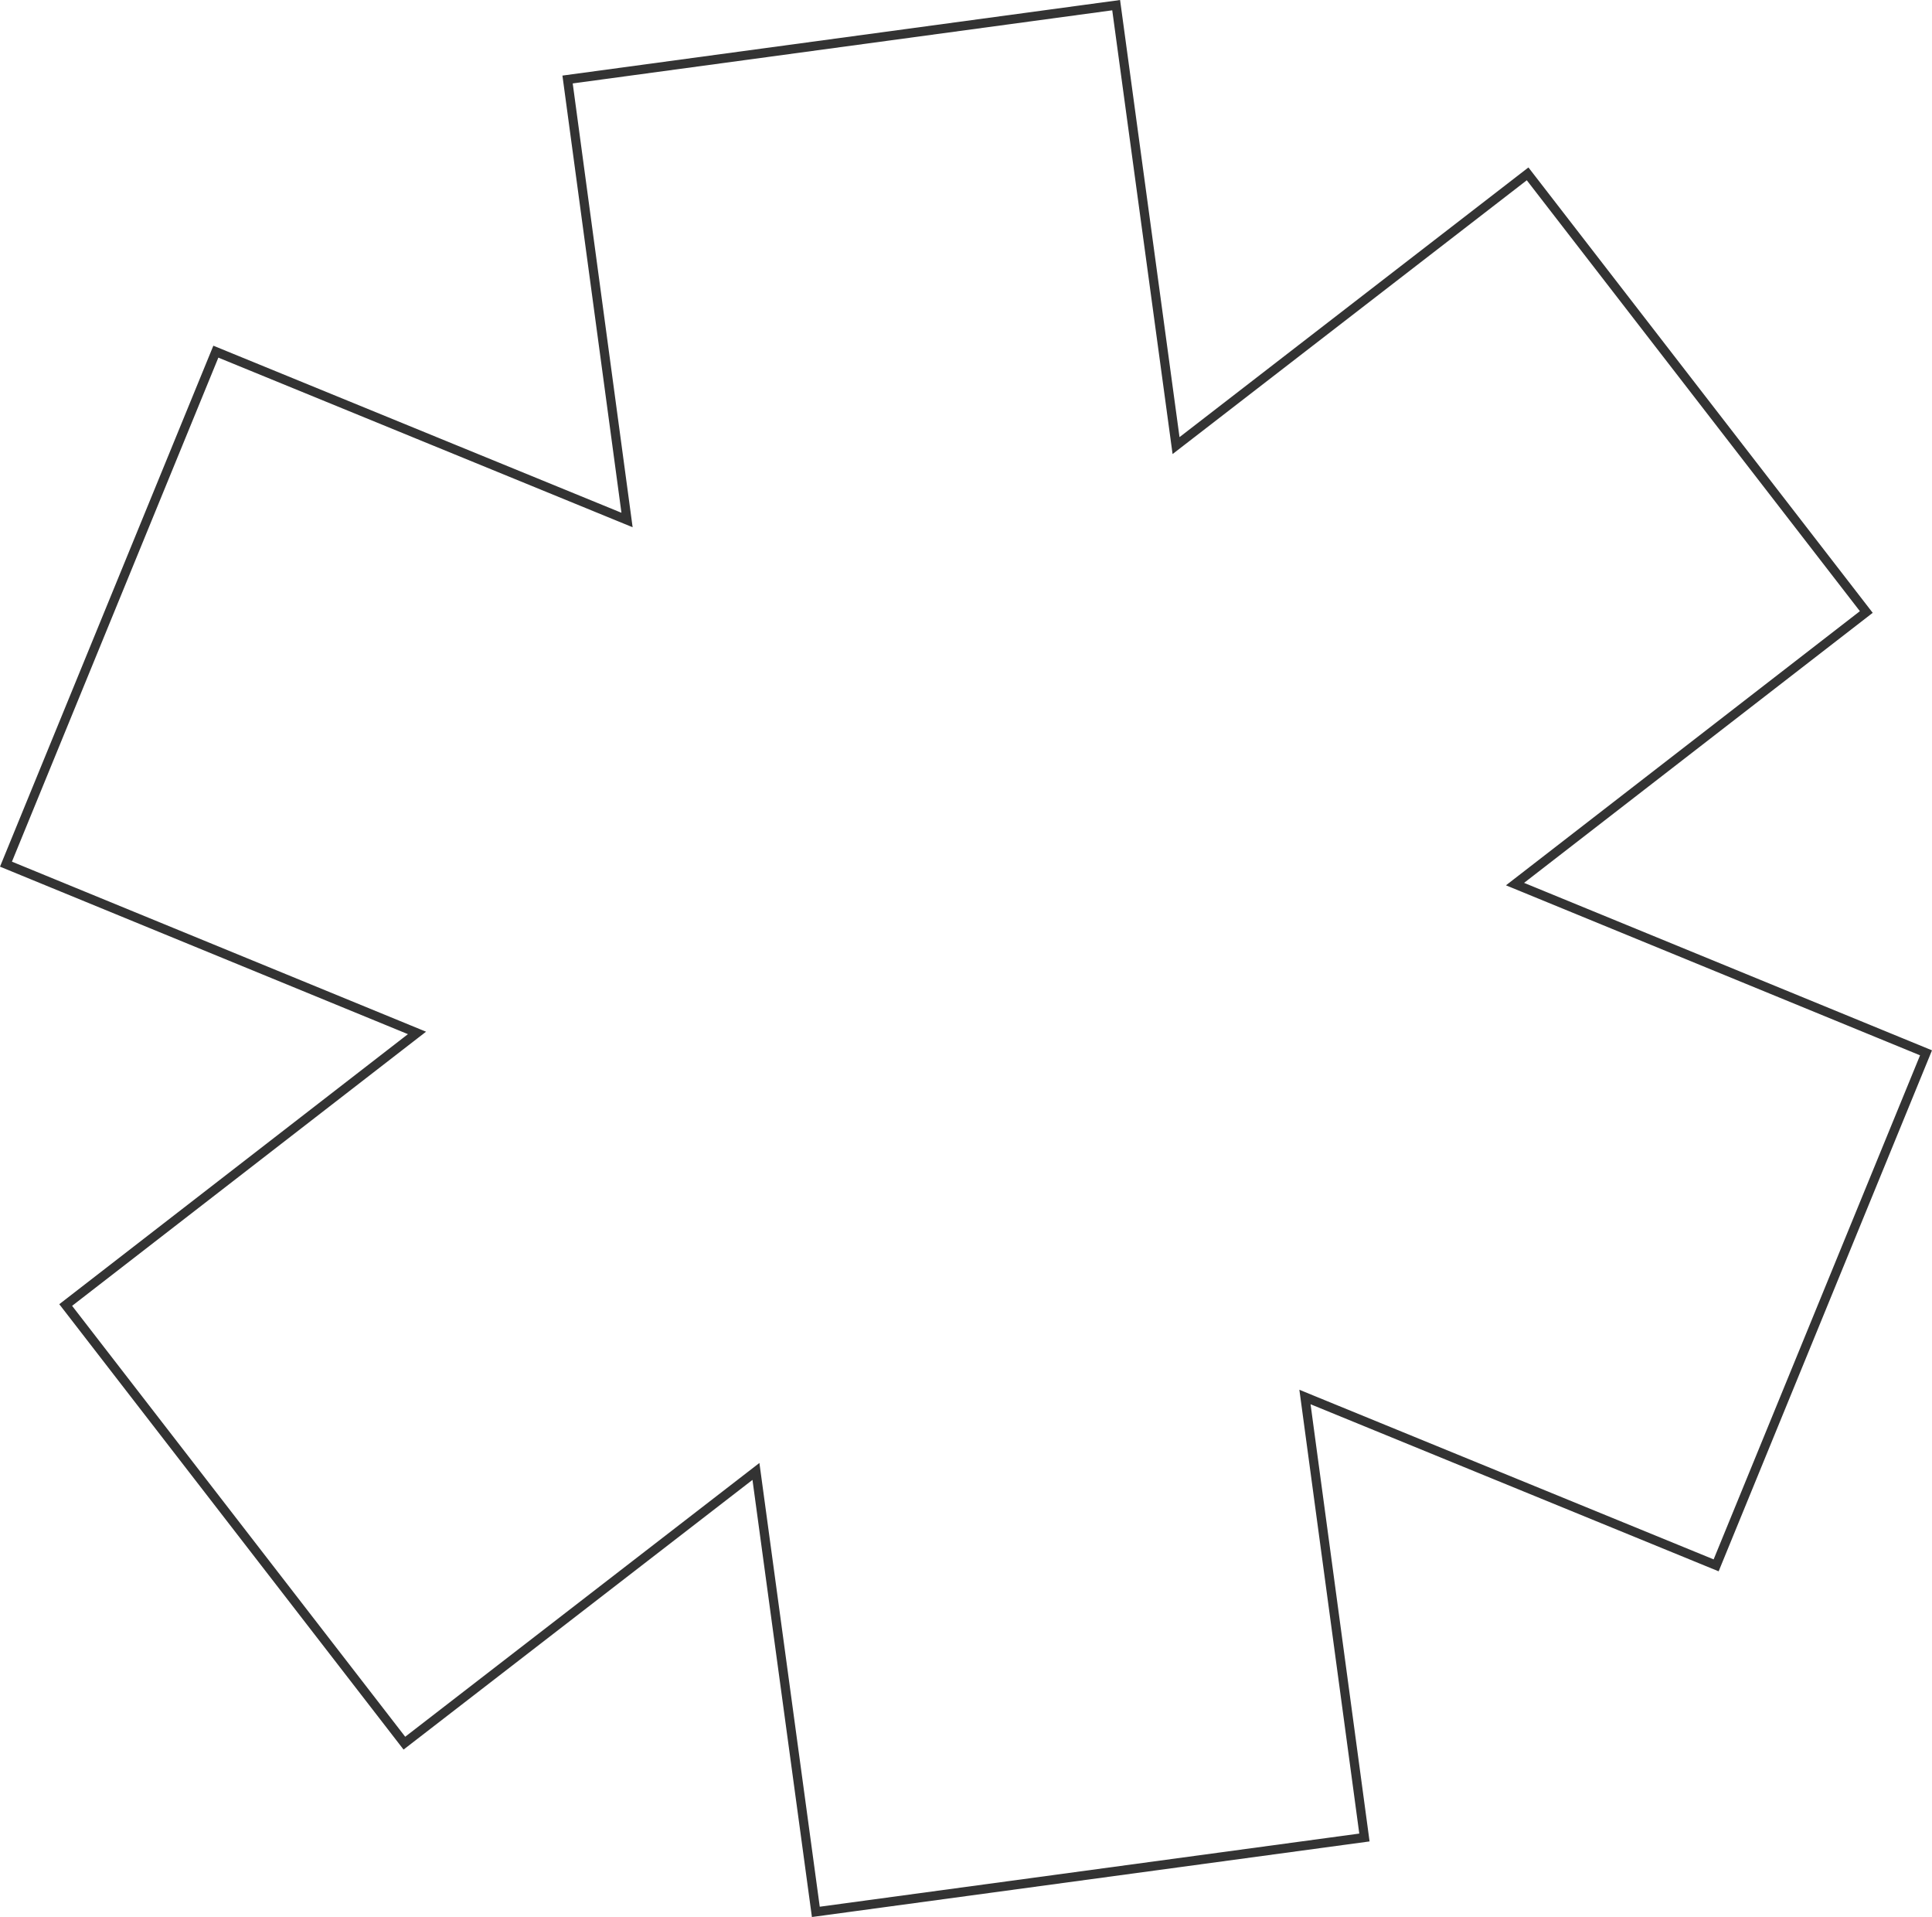 <svg xmlns="http://www.w3.org/2000/svg" width="422.213" height="418.838" viewBox="0 0 422.213 418.838"><path d="M89.759 226.737l1.368-1.058-1.6-.657-88.223-36.215L47.172 76.833l88.259 36.126 1.6.656-.231-1.715-12.764-94.528L243.922 1.127l12.856 94.516.233 1.714 1.369-1.058 75.46-58.313 74.016 95.728-75.4 58.388-1.368 1.059 1.6.657 88.221 36.209-45.868 111.978-88.258-36.126-1.6-.656.232 1.715 12.763 94.528-119.887 16.247-12.856-94.516-.233-1.714-1.369 1.058-75.46 58.313-74.016-95.727z" fill="none" stroke="#333" stroke-width="2"/></svg>